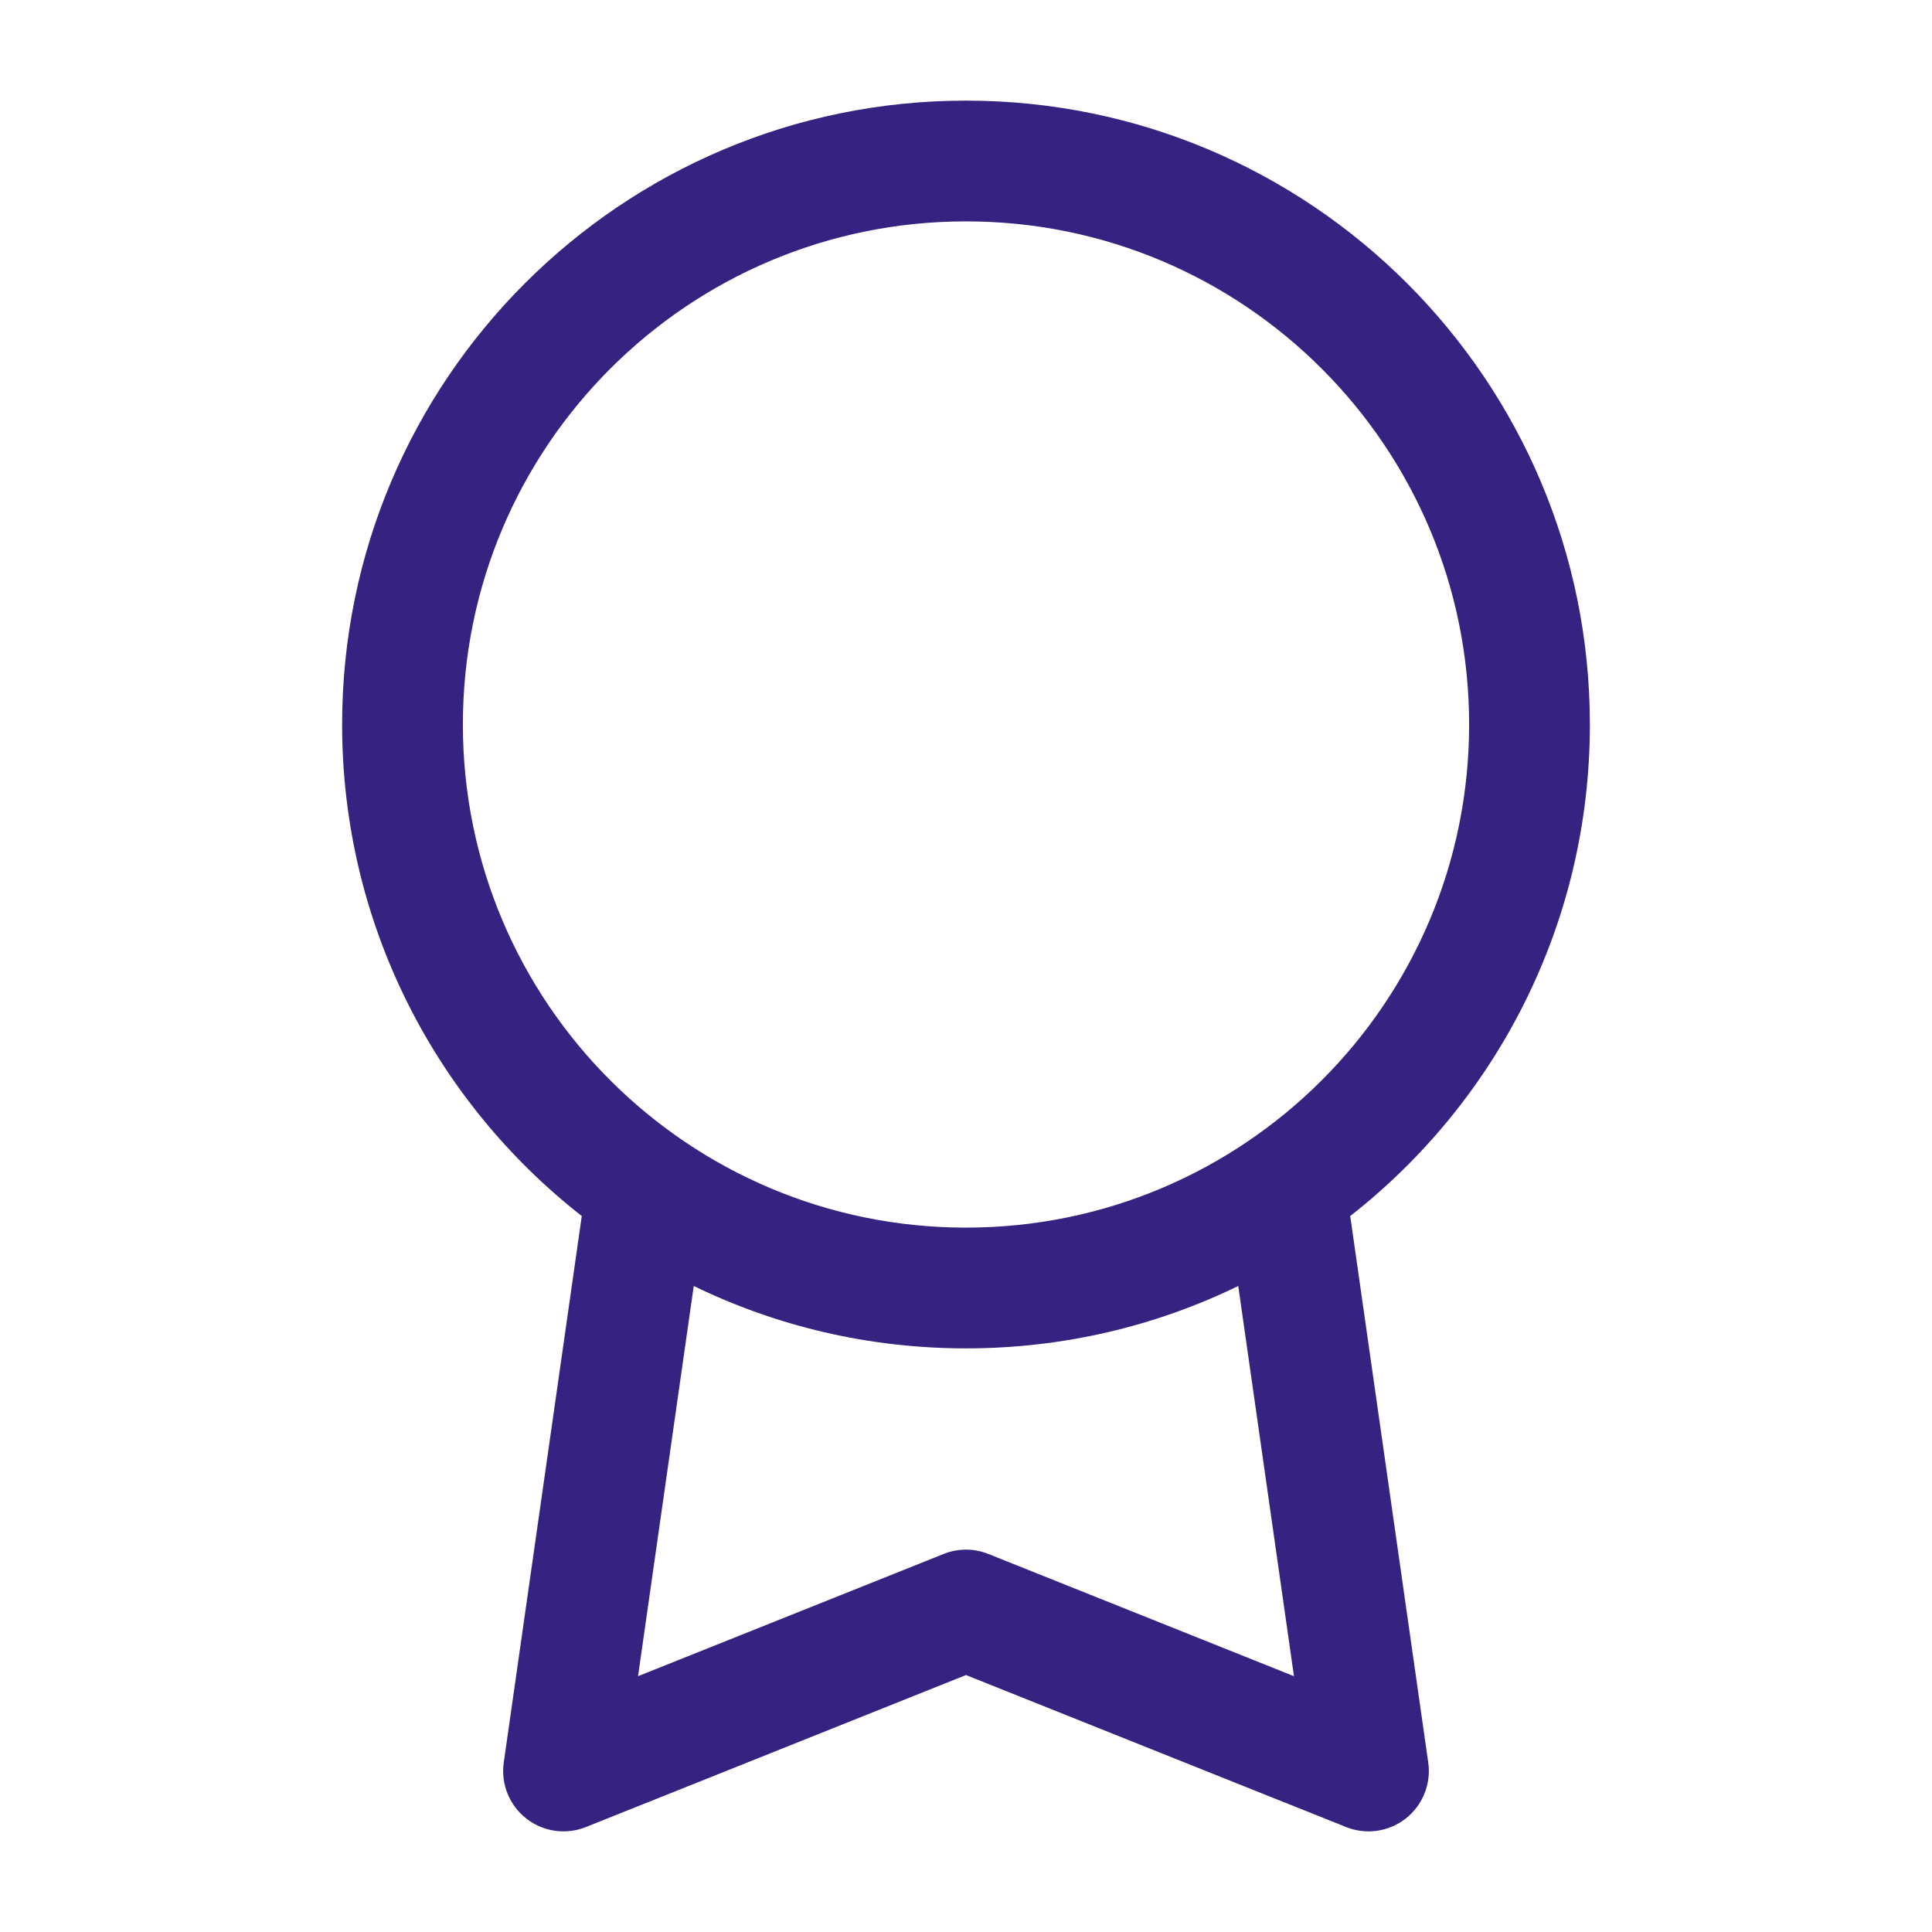 <svg width="24" height="24" viewBox="0 0 24 24" fill="none" xmlns="http://www.w3.org/2000/svg">
<path fill-rule="evenodd" clip-rule="evenodd" d="M12 1.25C7.72 1.25 4.25 4.72 4.25 9C4.25 11.48 5.415 13.688 7.227 15.106L6.258 21.894C6.22 22.159 6.326 22.424 6.537 22.59C6.747 22.755 7.03 22.796 7.279 22.696L12 20.808L16.721 22.696C16.97 22.796 17.253 22.755 17.463 22.59C17.674 22.424 17.78 22.159 17.742 21.894L16.773 15.106C18.585 13.688 19.75 11.48 19.75 9C19.75 4.72 16.28 1.25 12 1.25ZM15.382 15.975C14.36 16.472 13.212 16.75 12 16.75C10.788 16.75 9.64 16.472 8.618 15.975L7.926 20.822L11.722 19.304C11.9 19.232 12.1 19.232 12.278 19.304L16.074 20.822L15.382 15.975ZM5.75 9C5.75 5.548 8.548 2.75 12 2.75C15.452 2.75 18.25 5.548 18.25 9C18.25 12.452 15.452 15.25 12 15.25C8.548 15.25 5.75 12.452 5.75 9Z" fill="#352281"/>
</svg>
